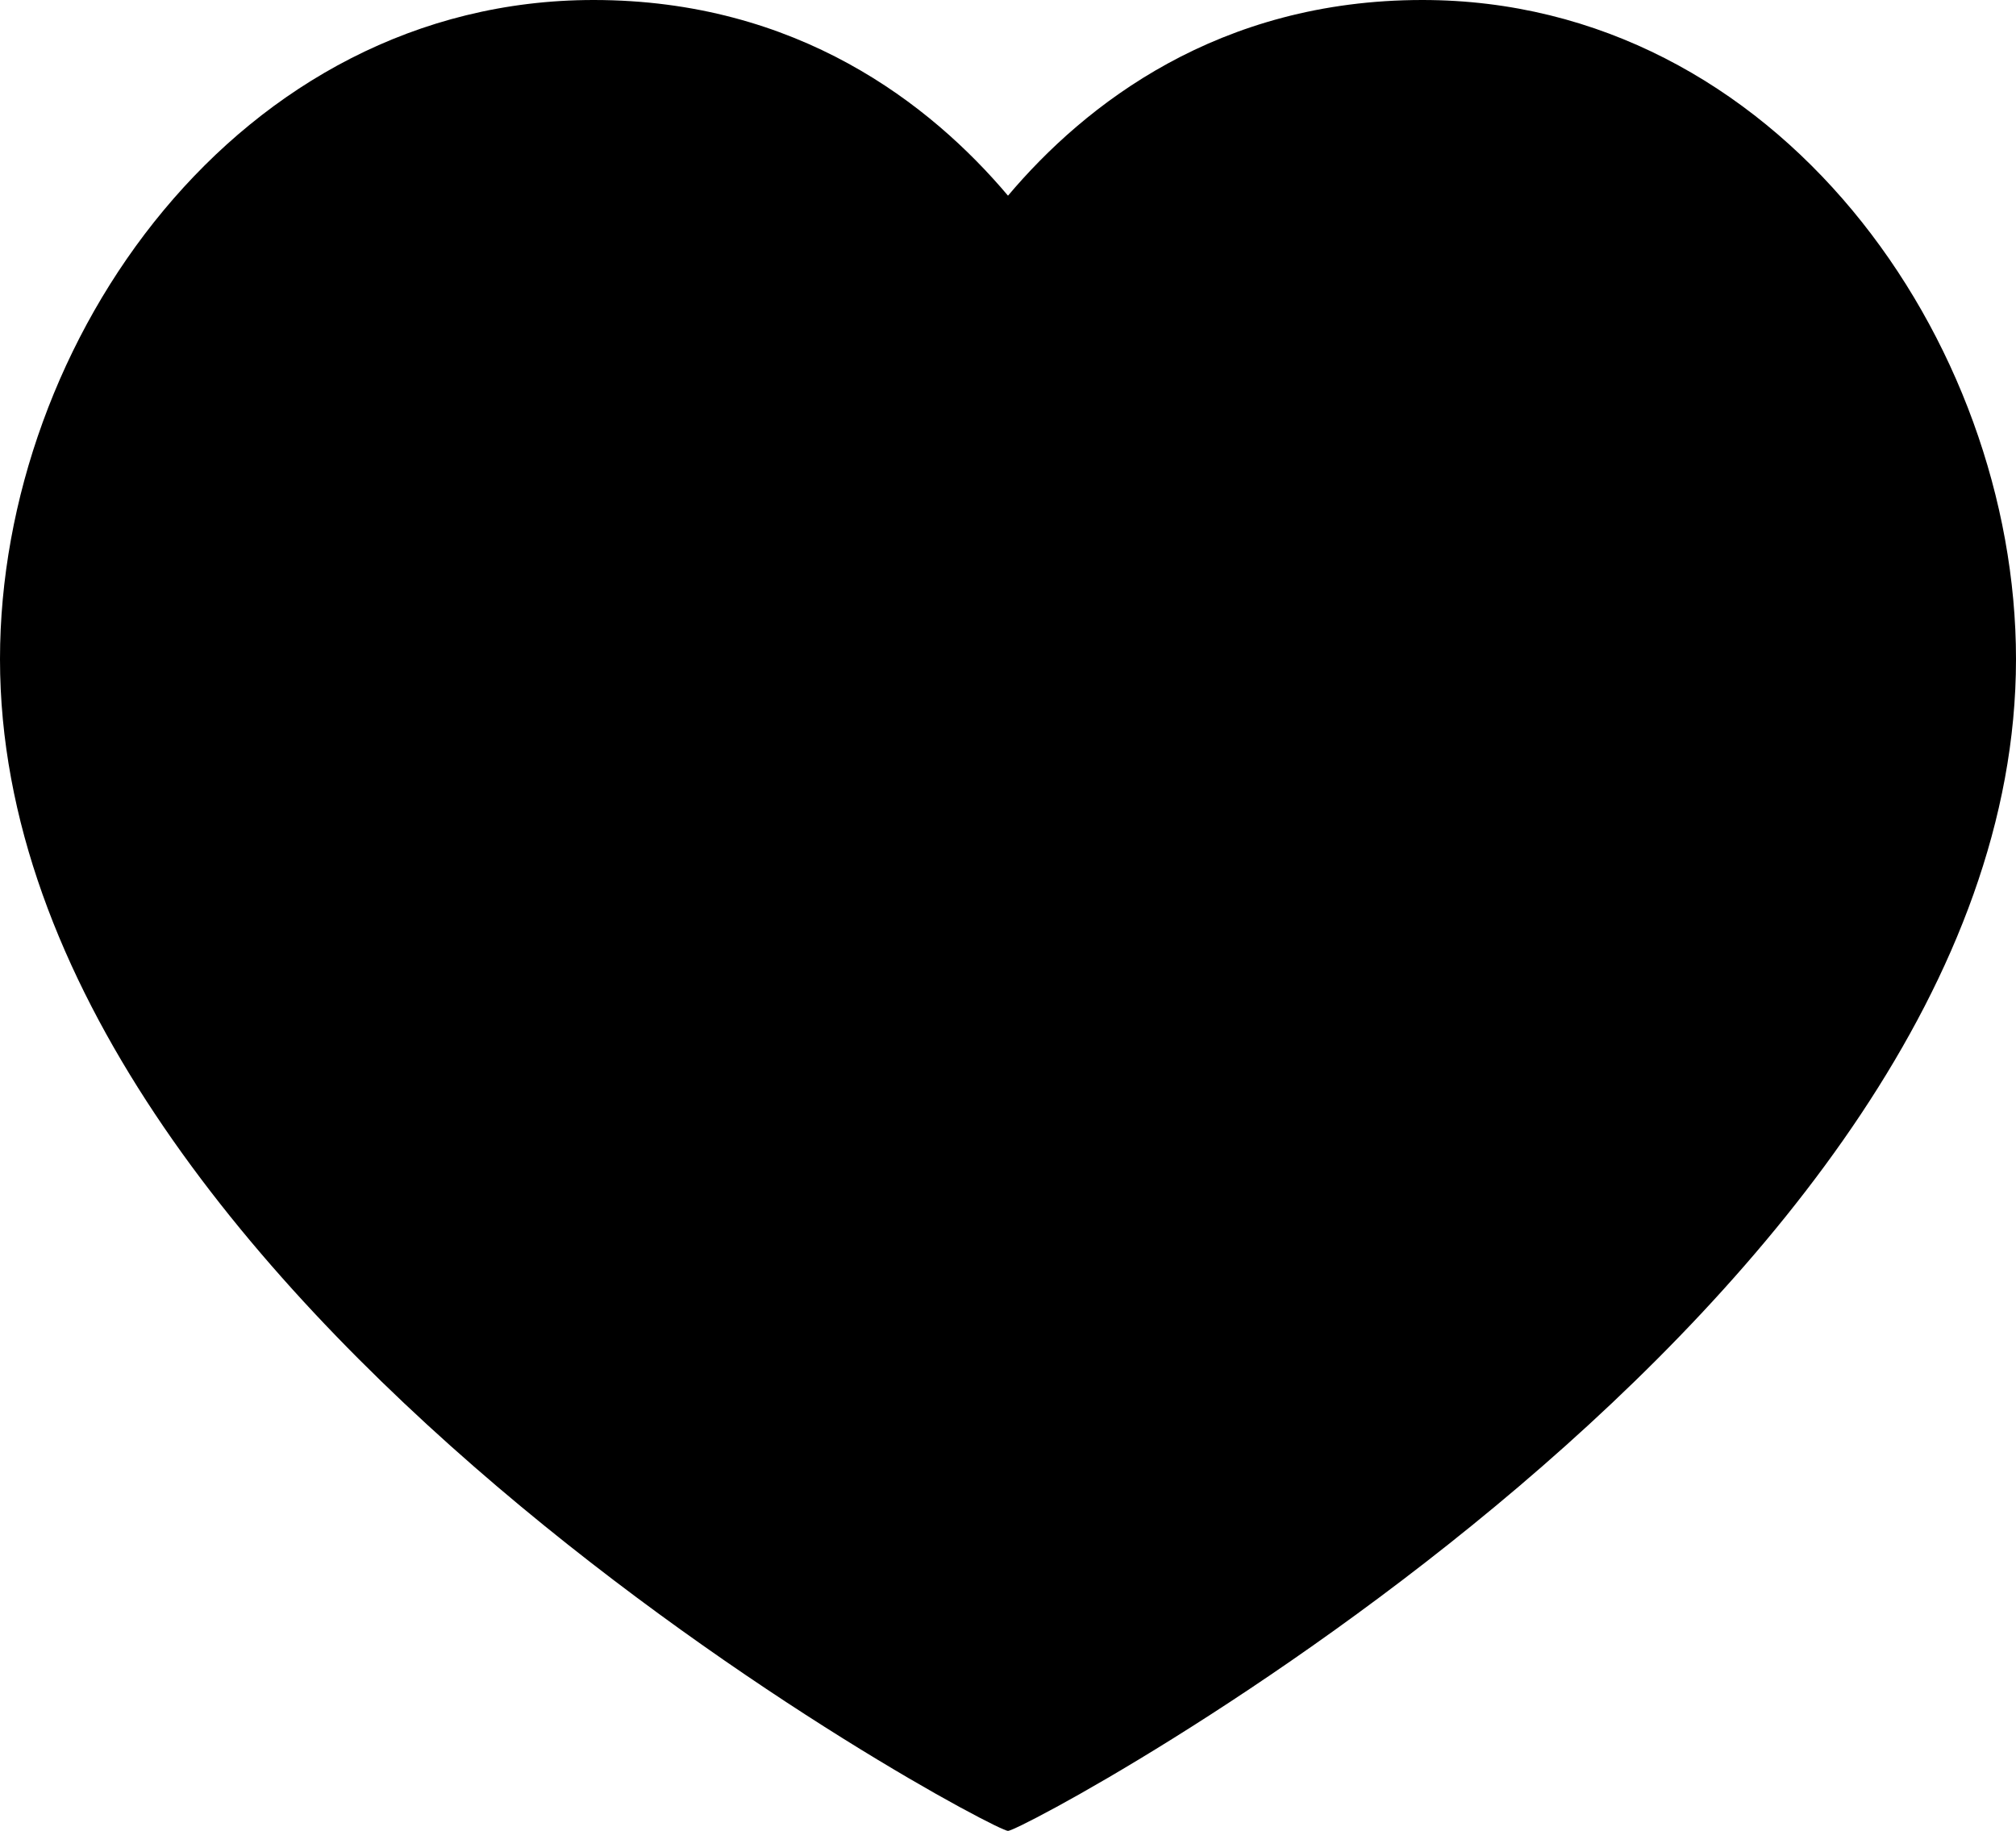 <svg xmlns="http://www.w3.org/2000/svg" width="862" height="783" fill="none"><path fill="#000" d="M608.189 0C759.997 0 862 145.834 862 281.88 862 557.398 438.662 783 431 783 423.338 783 0 557.398 0 281.88 0 145.834 102.003 0 253.811 0 340.969 0 397.957 44.533 431 83.683 464.043 44.533 521.031 0 608.189 0Z"/></svg>
